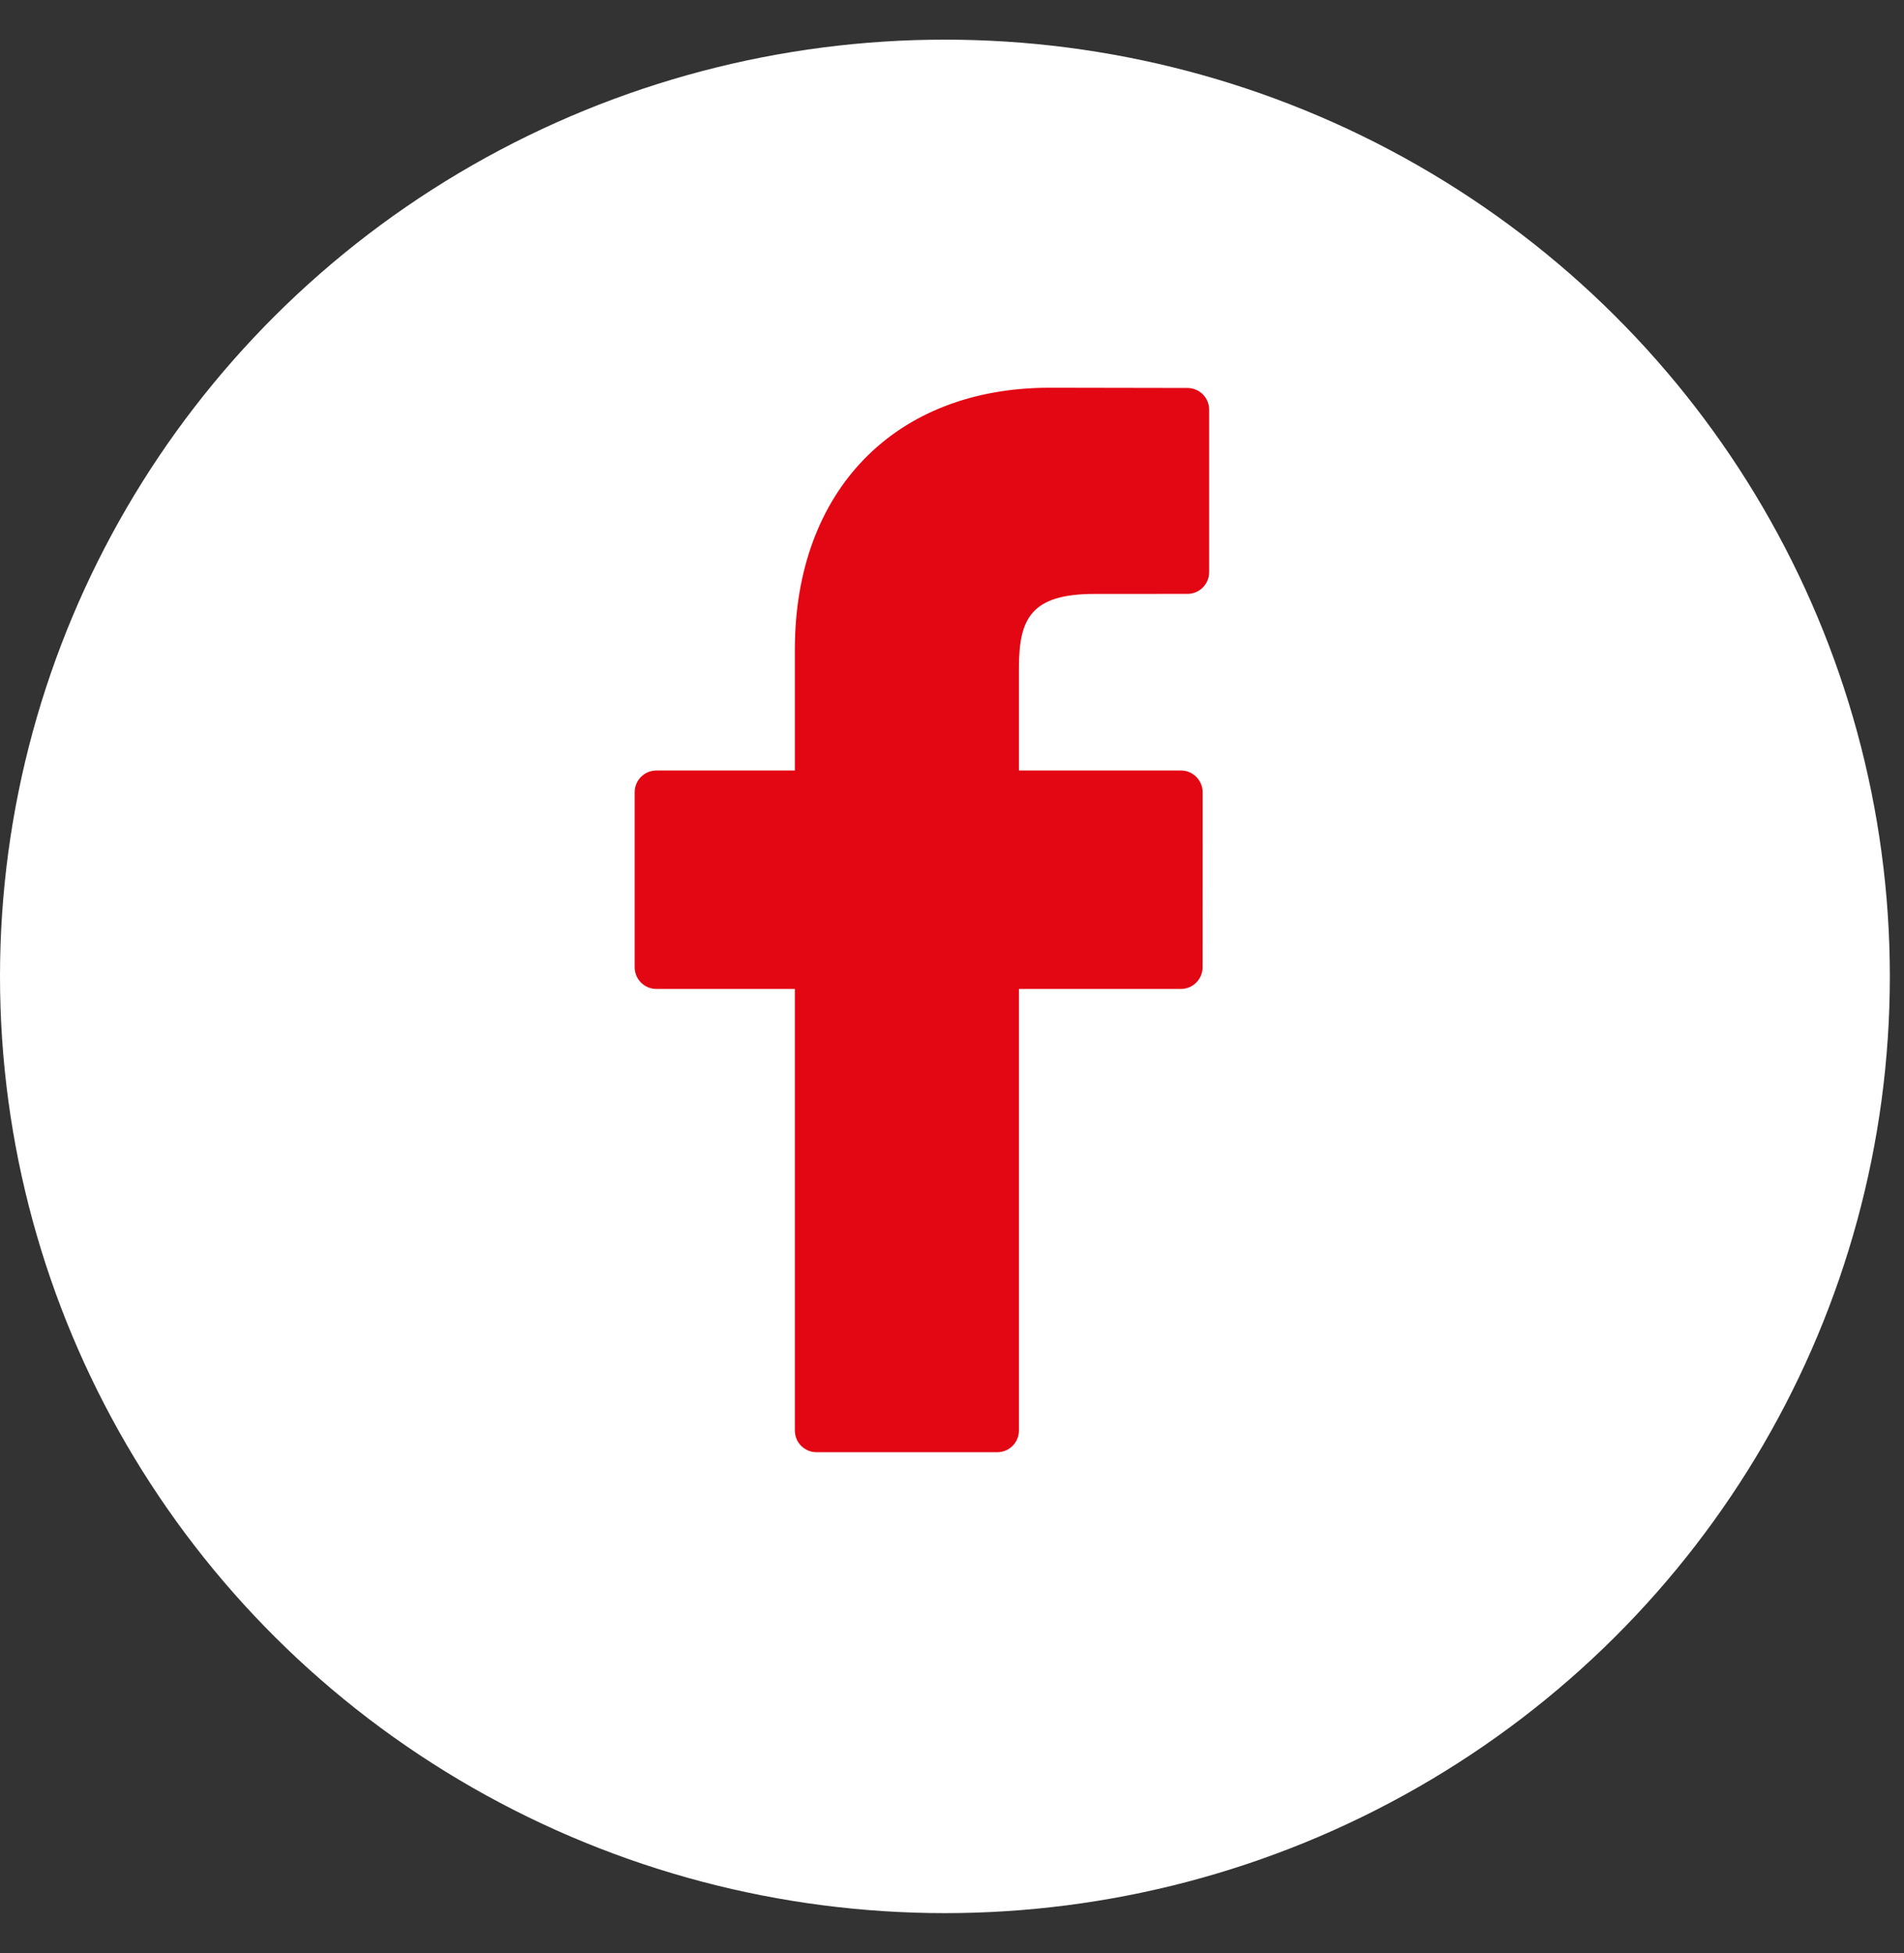 <svg width="39" height="40" viewBox="0 0 39 40" fill="none" xmlns="http://www.w3.org/2000/svg">
<rect x="0" y="0" width="39" height="40" fill="#333333" stroke="none"/>
<ellipse cx="19.355" cy="19.997" rx="19.355" ry="19.185" fill="white"/>
<path d="M24.323 7.946L21.501 7.941C18.331 7.941 16.281 10.047 16.281 13.307V15.78H13.444C13.199 15.78 13 15.98 13 16.225V19.809C13 20.055 13.199 20.254 13.444 20.254H16.281V29.298C16.281 29.544 16.48 29.742 16.725 29.742H20.427C20.673 29.742 20.871 29.543 20.871 29.298V20.254H24.189C24.434 20.254 24.633 20.055 24.633 19.809L24.634 16.225C24.634 16.107 24.587 15.994 24.504 15.911C24.421 15.827 24.308 15.78 24.19 15.78H20.871V13.683C20.871 12.675 21.111 12.164 22.422 12.164L24.323 12.163C24.568 12.163 24.767 11.964 24.767 11.719V8.39C24.767 8.145 24.568 7.946 24.323 7.946Z" fill="#E30613"/>
</svg>

